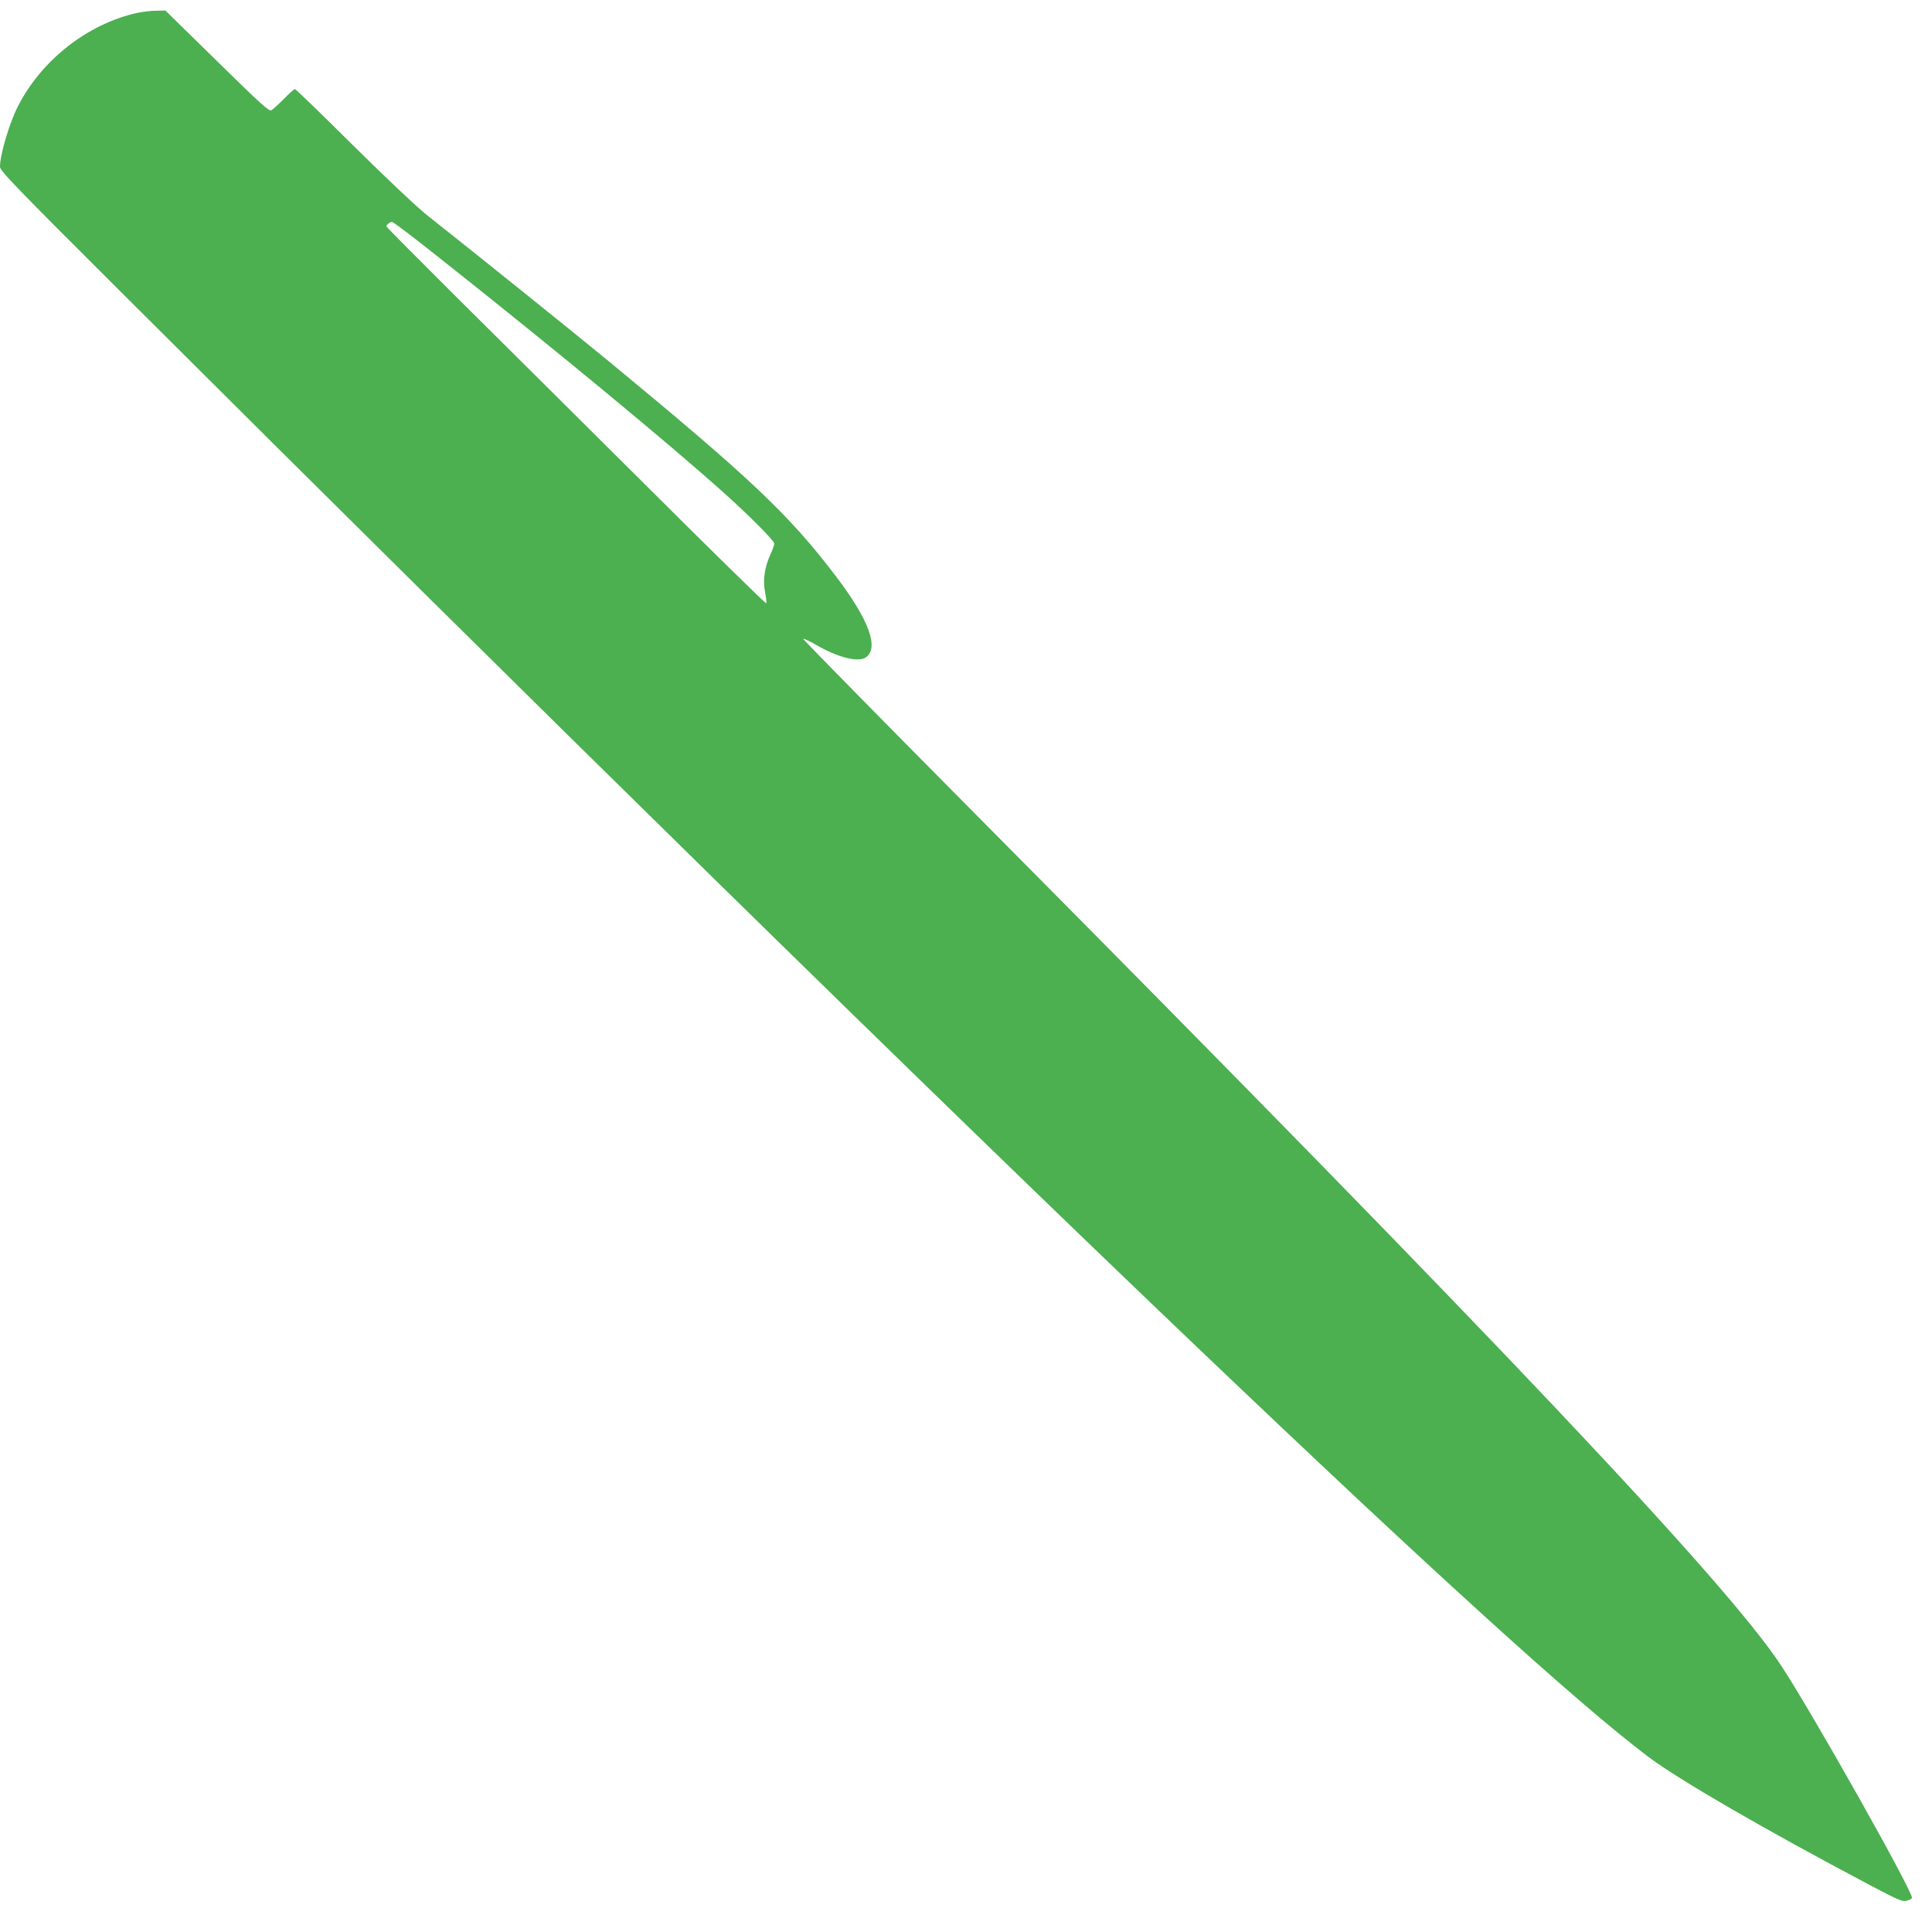 <?xml version="1.0" standalone="no"?>
<!DOCTYPE svg PUBLIC "-//W3C//DTD SVG 20010904//EN"
 "http://www.w3.org/TR/2001/REC-SVG-20010904/DTD/svg10.dtd">
<svg version="1.0" xmlns="http://www.w3.org/2000/svg"
 width="1280pt" height="1280pt" viewBox="0 0 1280 1280"
 preserveAspectRatio="xMidYMid meet">
<g transform="translate(0,1280) scale(0.1,-0.1)"
fill="#4caf50" stroke="none">
<path d="M911 12715 c-330 -72 -640 -315 -795 -625 -56 -112 -116 -316 -116
-395 0 -27 96 -126 823 -851 2672 -2666 5392 -5333 7092 -6954 1567 -1495
2538 -2377 3005 -2729 200 -151 775 -484 1466 -849 183 -97 215 -111 243 -106
18 4 35 13 38 20 12 32 -656 1219 -865 1537 -360 549 -1881 2159 -5233 5536
-691 696 -1253 1268 -1248 1269 5 2 44 -16 87 -41 144 -84 279 -117 329 -82
89 63 19 251 -201 540 -309 406 -563 646 -1496 1416 -211 174 -937 758 -1204
968 -73 58 -260 234 -496 467 -207 206 -381 374 -386 374 -5 0 -39 -30 -74
-66 -36 -36 -73 -70 -83 -75 -14 -8 -72 44 -359 326 l-342 335 -61 -1 c-33 0
-89 -7 -124 -14z m1992 -1617 c782 -619 1532 -1239 1897 -1567 165 -148 330
-314 330 -332 0 -9 -12 -42 -26 -73 -39 -85 -51 -170 -35 -251 7 -36 11 -69 7
-72 -3 -3 -356 342 -783 768 -428 426 -993 987 -1256 1248 -262 261 -477 477
-477 481 0 11 24 30 37 30 8 0 145 -104 306 -232z"/>
</g>
</svg>
